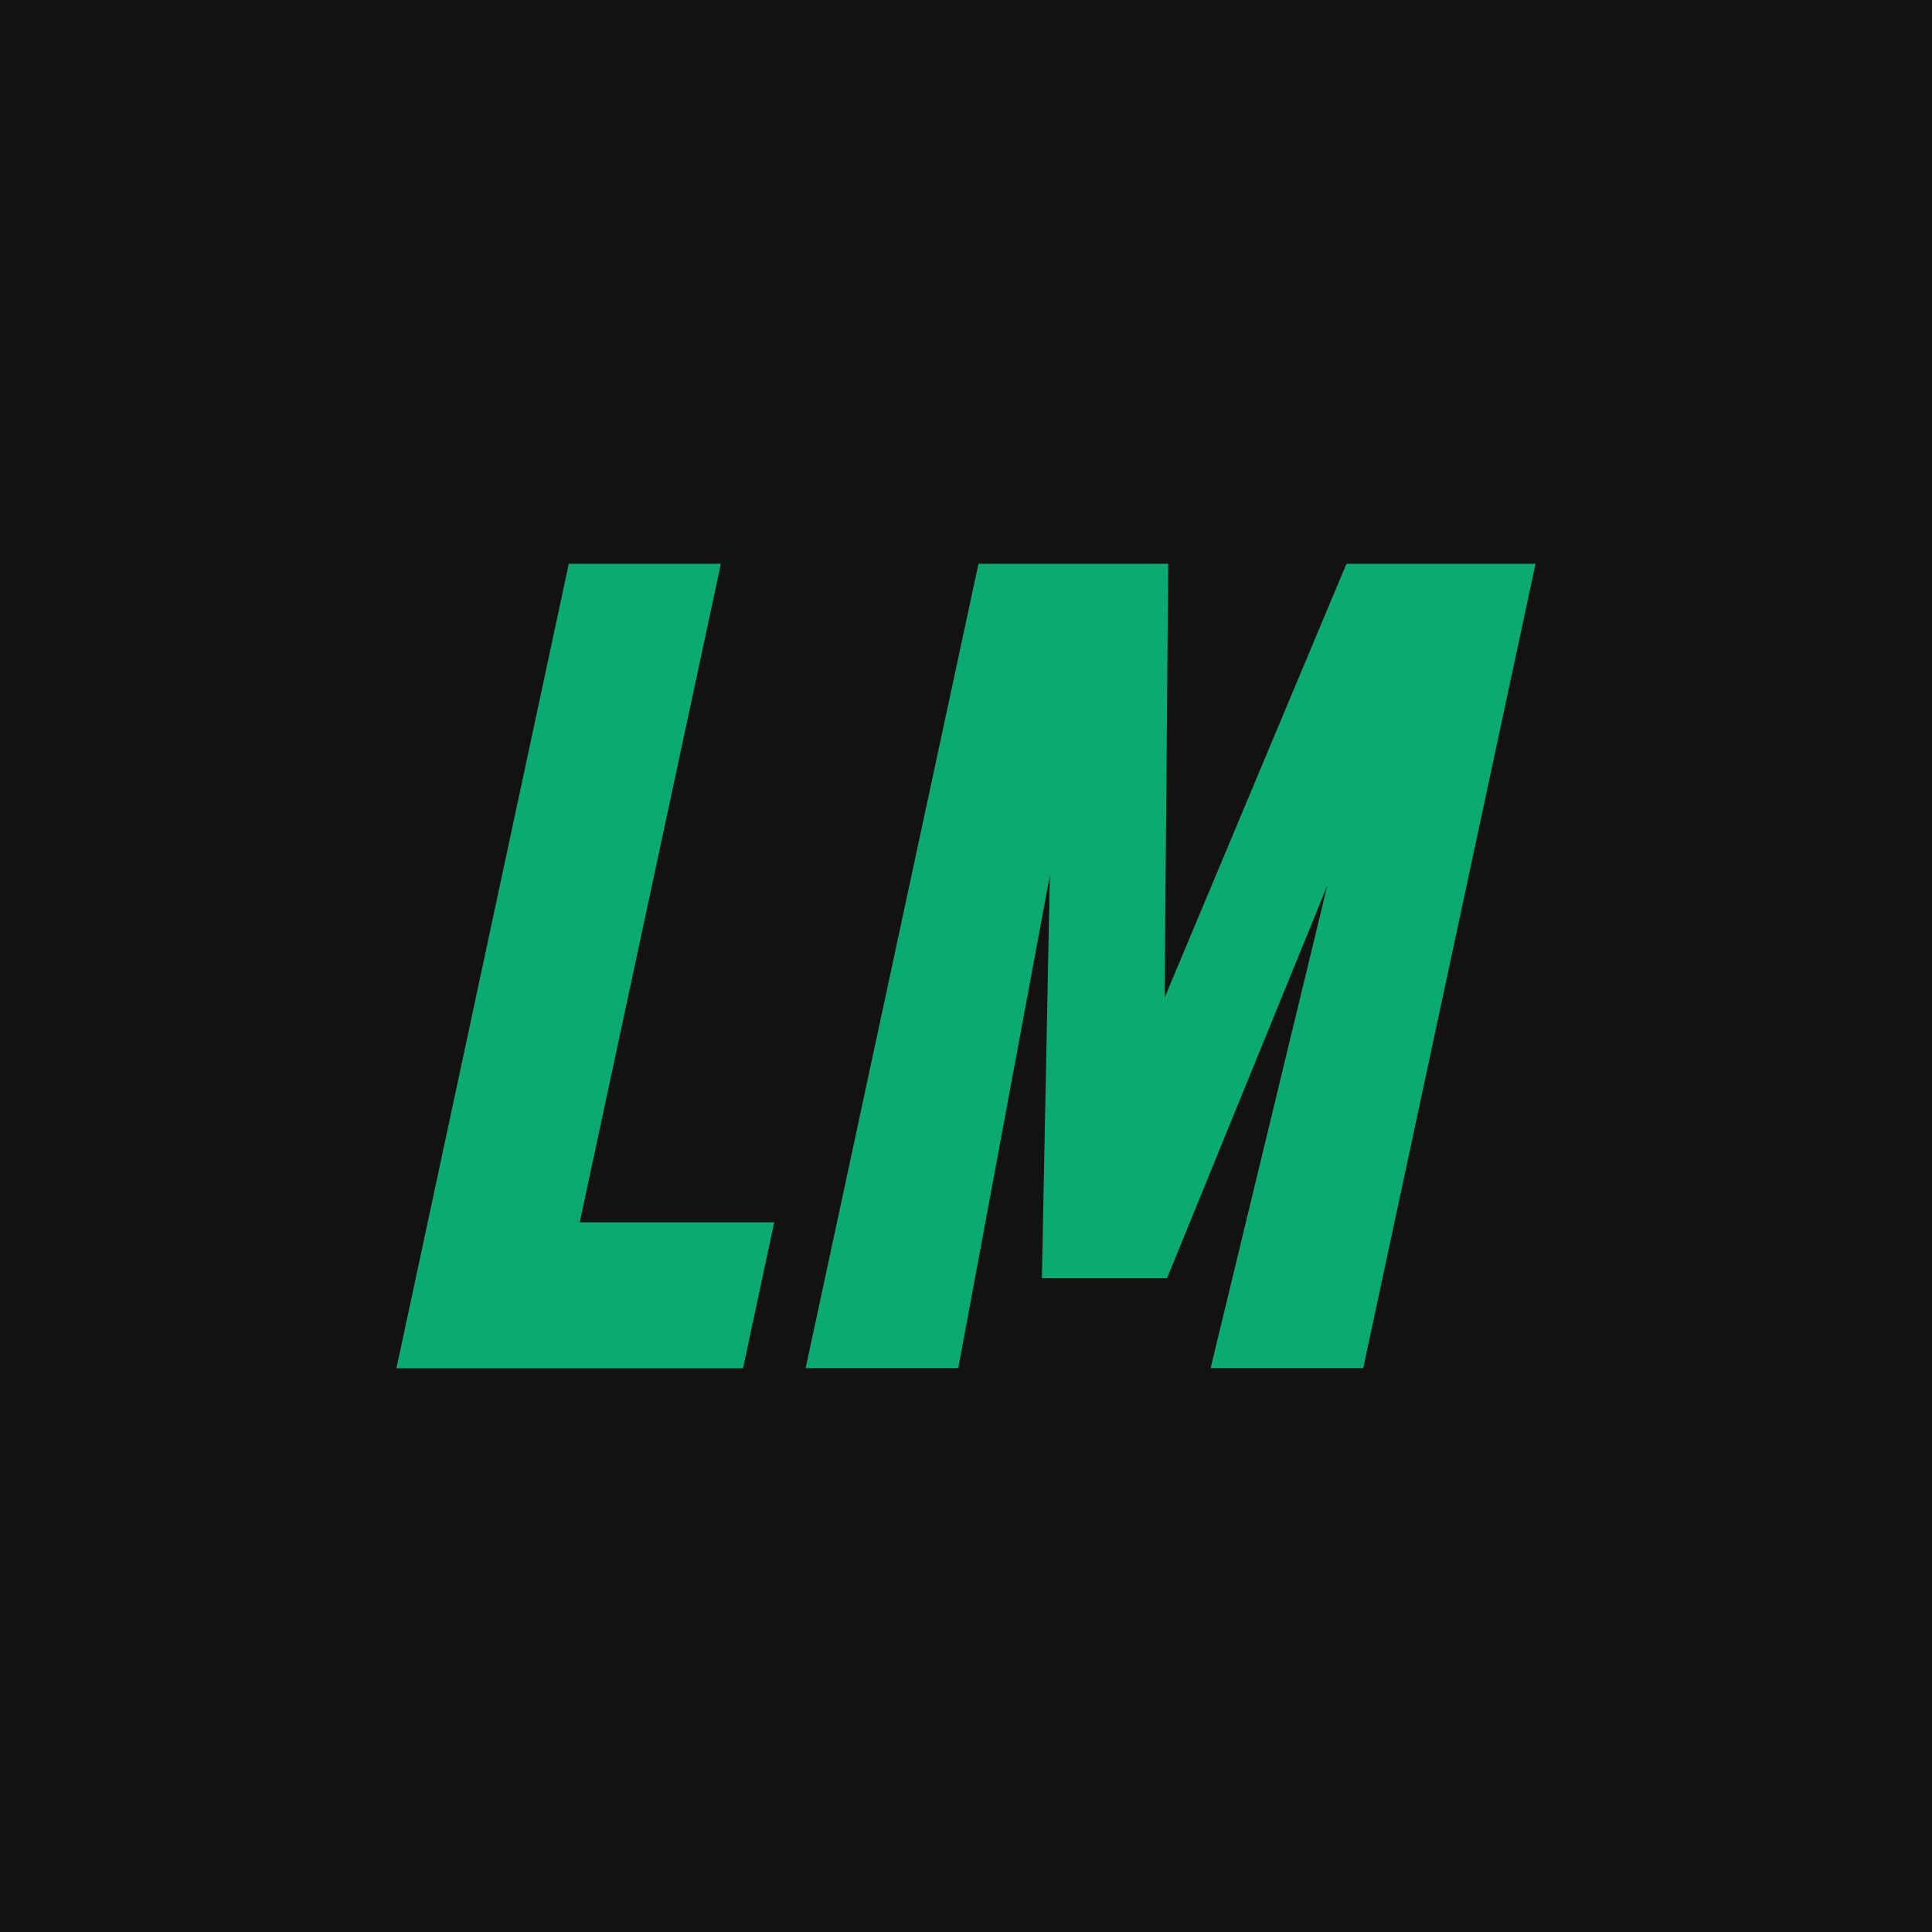 <?xml version="1.0" encoding="UTF-8"?> <svg xmlns="http://www.w3.org/2000/svg" xmlns:xlink="http://www.w3.org/1999/xlink" xmlns:xodm="http://www.corel.com/coreldraw/odm/2003" xml:space="preserve" width="150px" height="150px" version="1.1" style="shape-rendering:geometricPrecision; text-rendering:geometricPrecision; image-rendering:optimizeQuality; fill-rule:evenodd; clip-rule:evenodd" viewBox="0 0 150 150"> <defs> <style type="text/css"> .fil0 {fill:#121212} .fil1 {fill:#0BAA70;fill-rule:nonzero} </style> </defs> <g id="Camada_x0020_1">  <rect class="fil0" width="150" height="150"></rect> <path class="fil1" d="M30.78 106.23l13.38 -62.46 11.81 0 -10.96 51.13 15.1 0 -2.42 11.33 -26.91 0zm31.77 -0.01l13.42 -62.45 14.73 0 -0.28 33.69 14.12 -33.69 14.68 0 -13.38 62.45 -11.85 0 9.06 -37.46 -12.44 30.48 -9.72 0 0.62 -31.27 -7.11 38.25 -11.85 0z"></path> </g> </svg> 